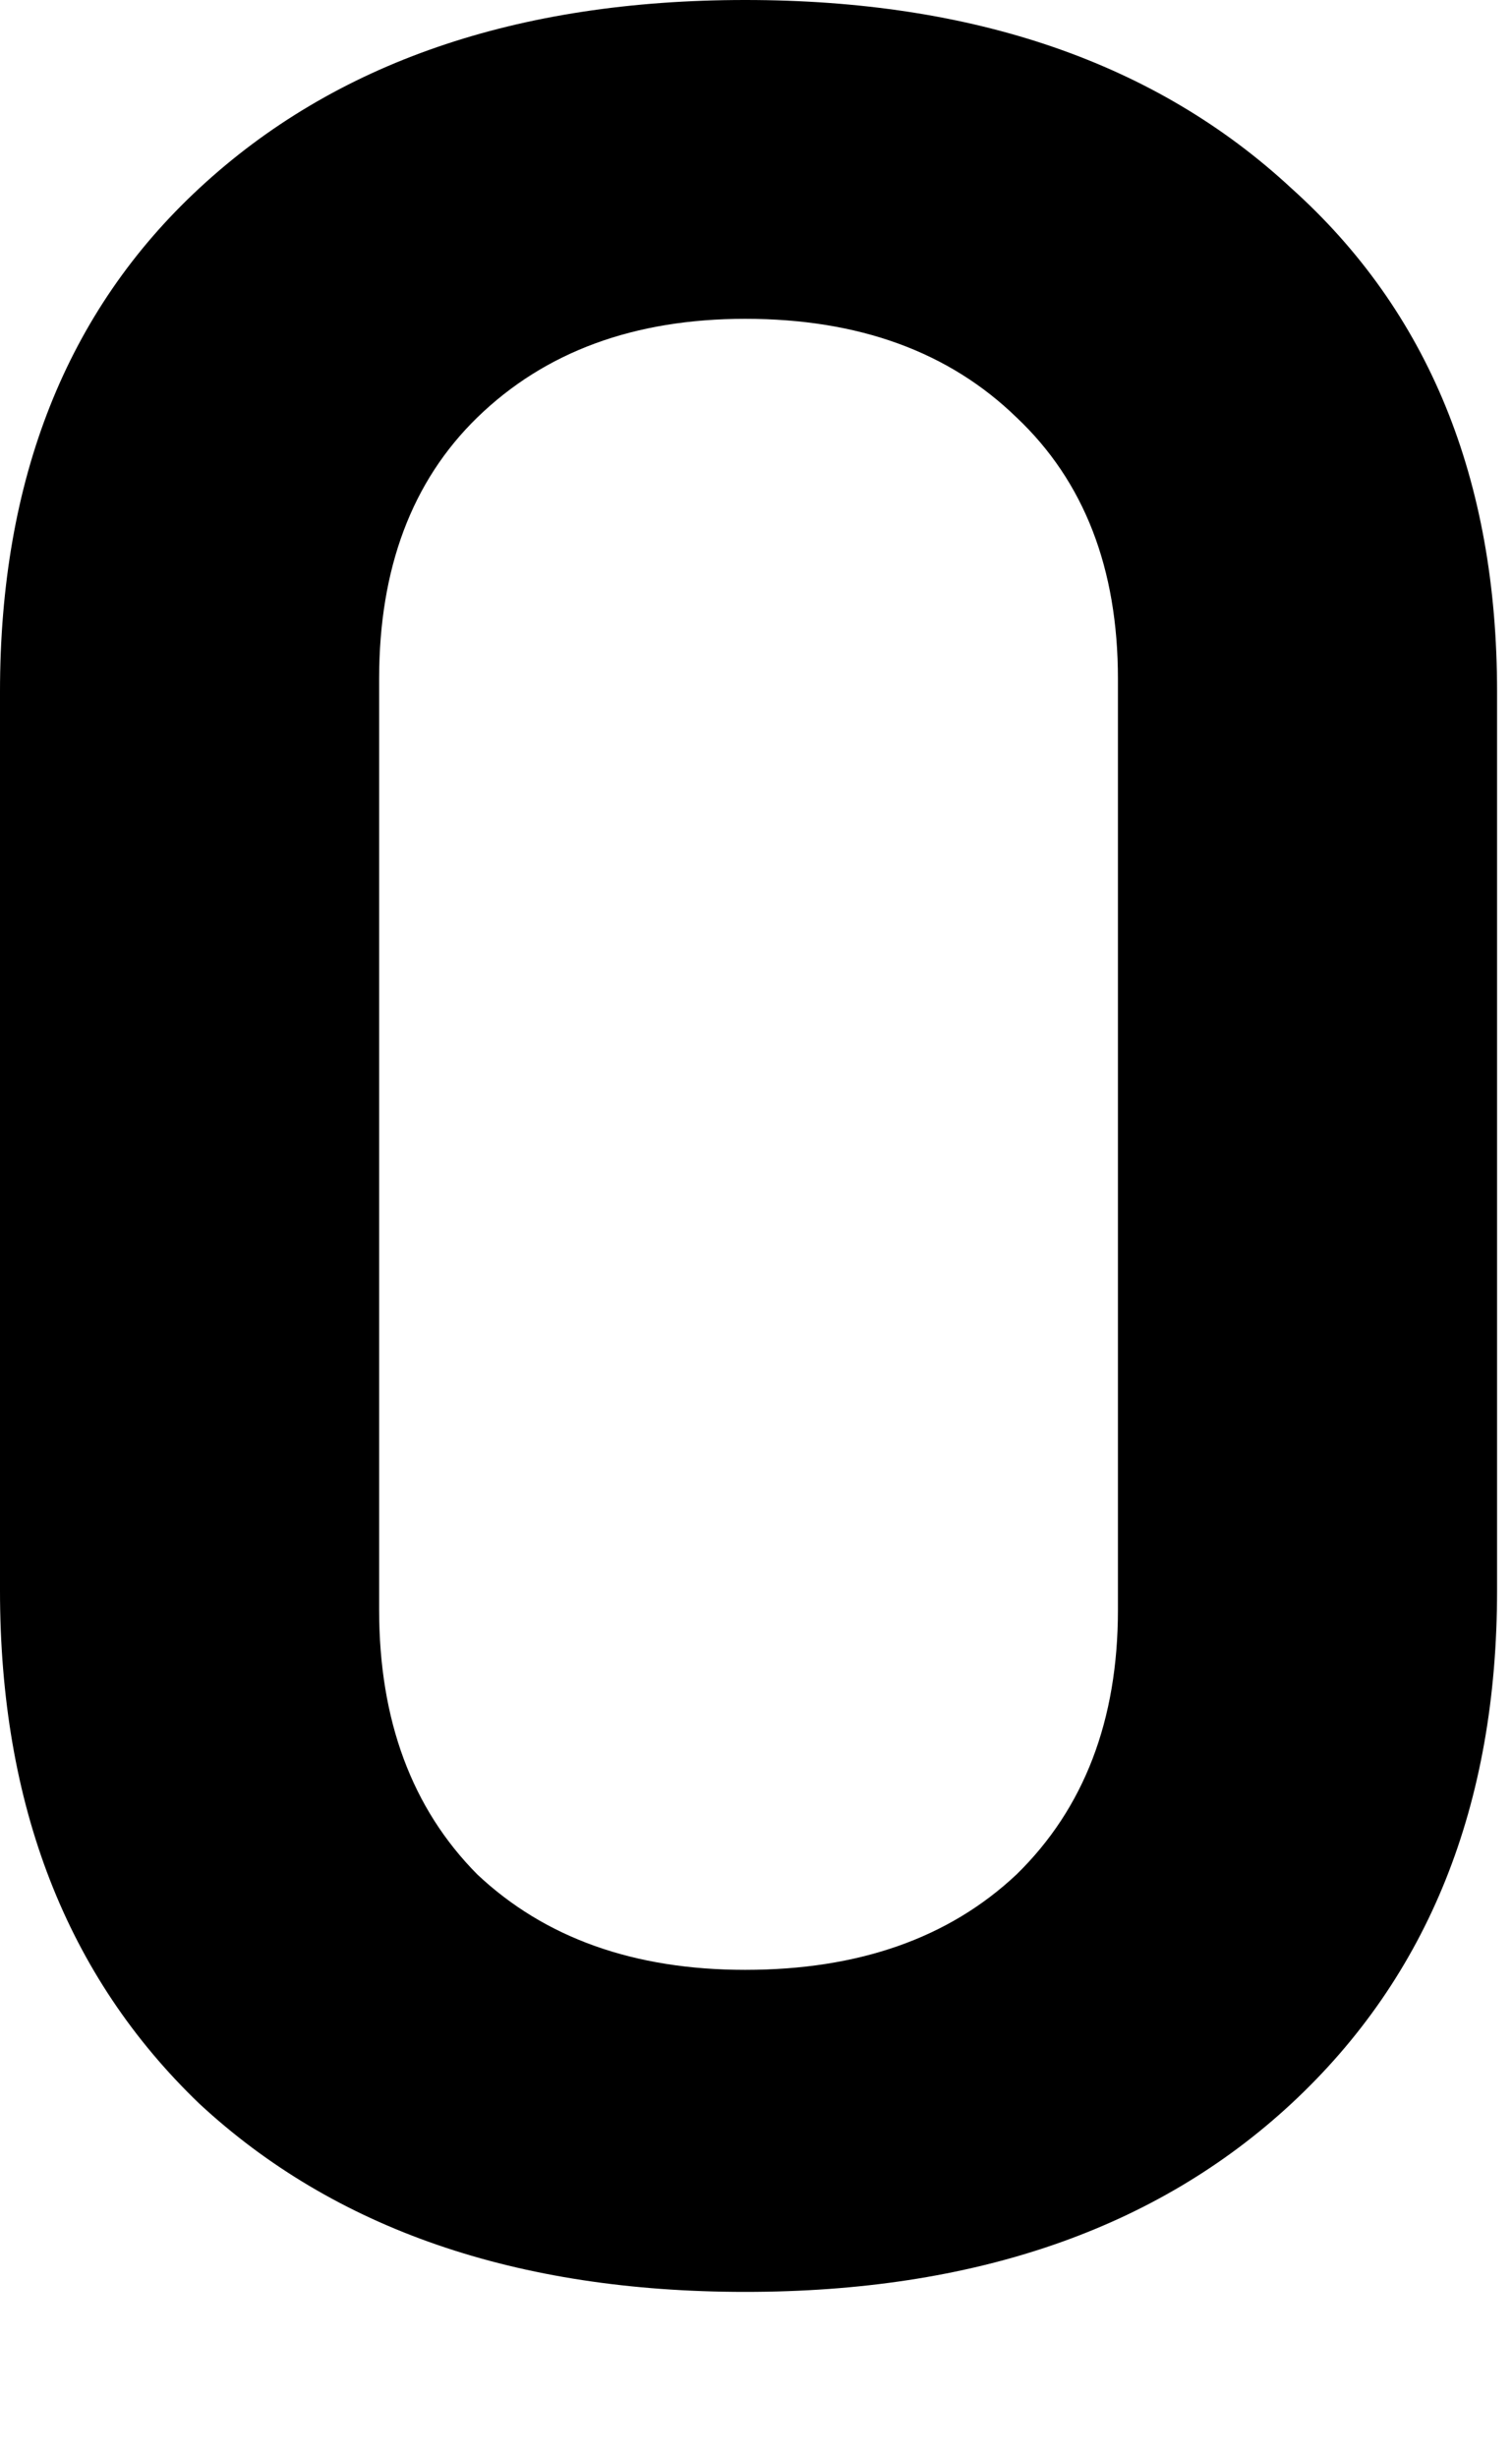 <?xml version="1.0" encoding="utf-8"?>
<svg xmlns="http://www.w3.org/2000/svg" fill="none" height="100%" overflow="visible" preserveAspectRatio="none" style="display: block;" viewBox="0 0 8 13" width="100%">
<path d="M3.943 12.12C2.733 12.12 1.77 11.788 1.055 11.125C0.352 10.451 0 9.546 0 8.411V3.658C0 2.534 0.352 1.646 1.055 0.995C1.77 0.332 2.733 0 3.943 0C5.154 0 6.117 0.332 6.832 0.995C7.558 1.646 7.921 2.534 7.921 3.658V8.411C7.921 9.546 7.558 10.451 6.832 11.125C6.117 11.788 5.154 12.12 3.943 12.12ZM3.943 10.417C4.543 10.417 5.021 10.249 5.379 9.912C5.736 9.563 5.915 9.097 5.915 8.513V3.59C5.915 3.006 5.736 2.545 5.379 2.208C5.021 1.86 4.543 1.686 3.943 1.686C3.355 1.686 2.883 1.86 2.525 2.208C2.179 2.545 2.006 3.006 2.006 3.59V8.513C2.006 9.097 2.179 9.563 2.525 9.912C2.883 10.249 3.355 10.417 3.943 10.417Z" fill="#797B79" id="Vector" style="fill:#797B79;fill:color(display-p3 0.474 0.484 0.476);fill-opacity:1;"/>
</svg>